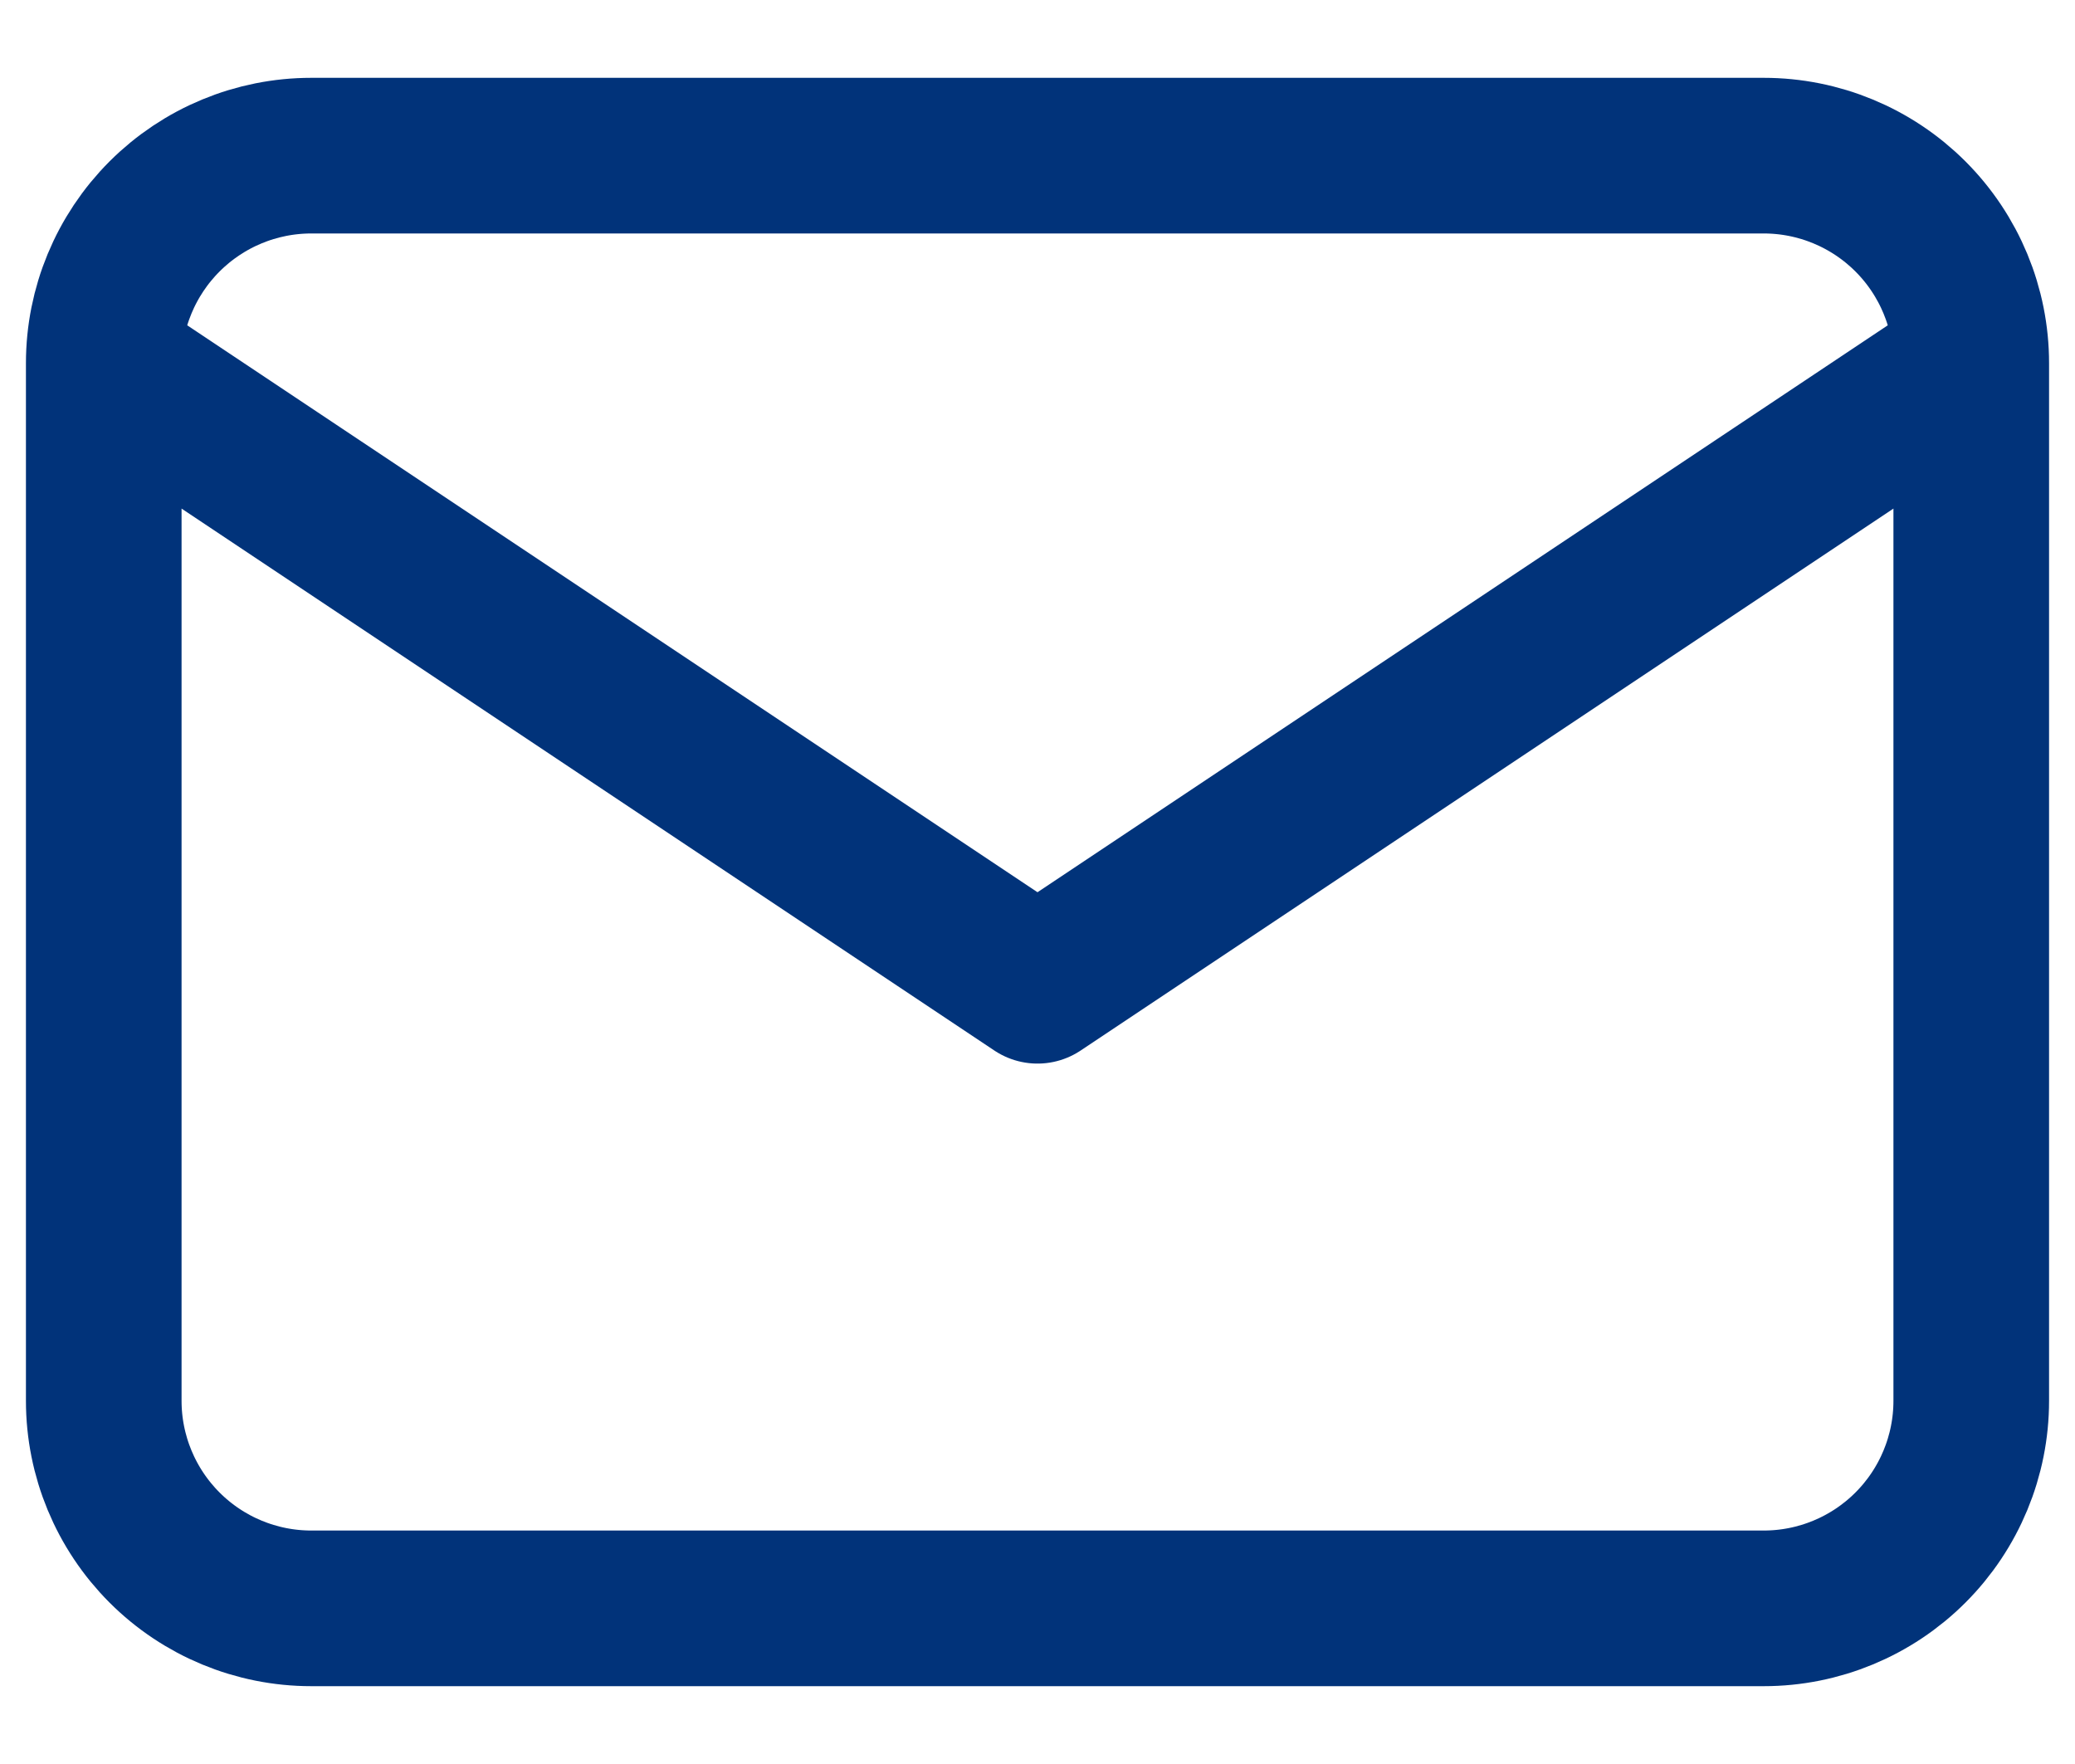 <svg width="20" height="17" viewBox="0 0 20 17" fill="none" xmlns="http://www.w3.org/2000/svg">
<path d="M1 3.5C1 2.97 1.211 2.461 1.586 2.086C1.961 1.711 2.47 1.5 3 1.5H17C17.53 1.5 18.039 1.711 18.414 2.086C18.789 2.461 19 2.97 19 3.5M1 3.5V13.5C1 14.03 1.211 14.539 1.586 14.914C1.961 15.289 2.47 15.5 3 15.5H17C17.53 15.5 18.039 15.289 18.414 14.914C18.789 14.539 19 14.03 19 13.5V3.5M1 3.5L10 9.5L19 3.5" stroke="#01337A" stroke-width="1.5" stroke-linecap="round" stroke-linejoin="round"/>
</svg>
